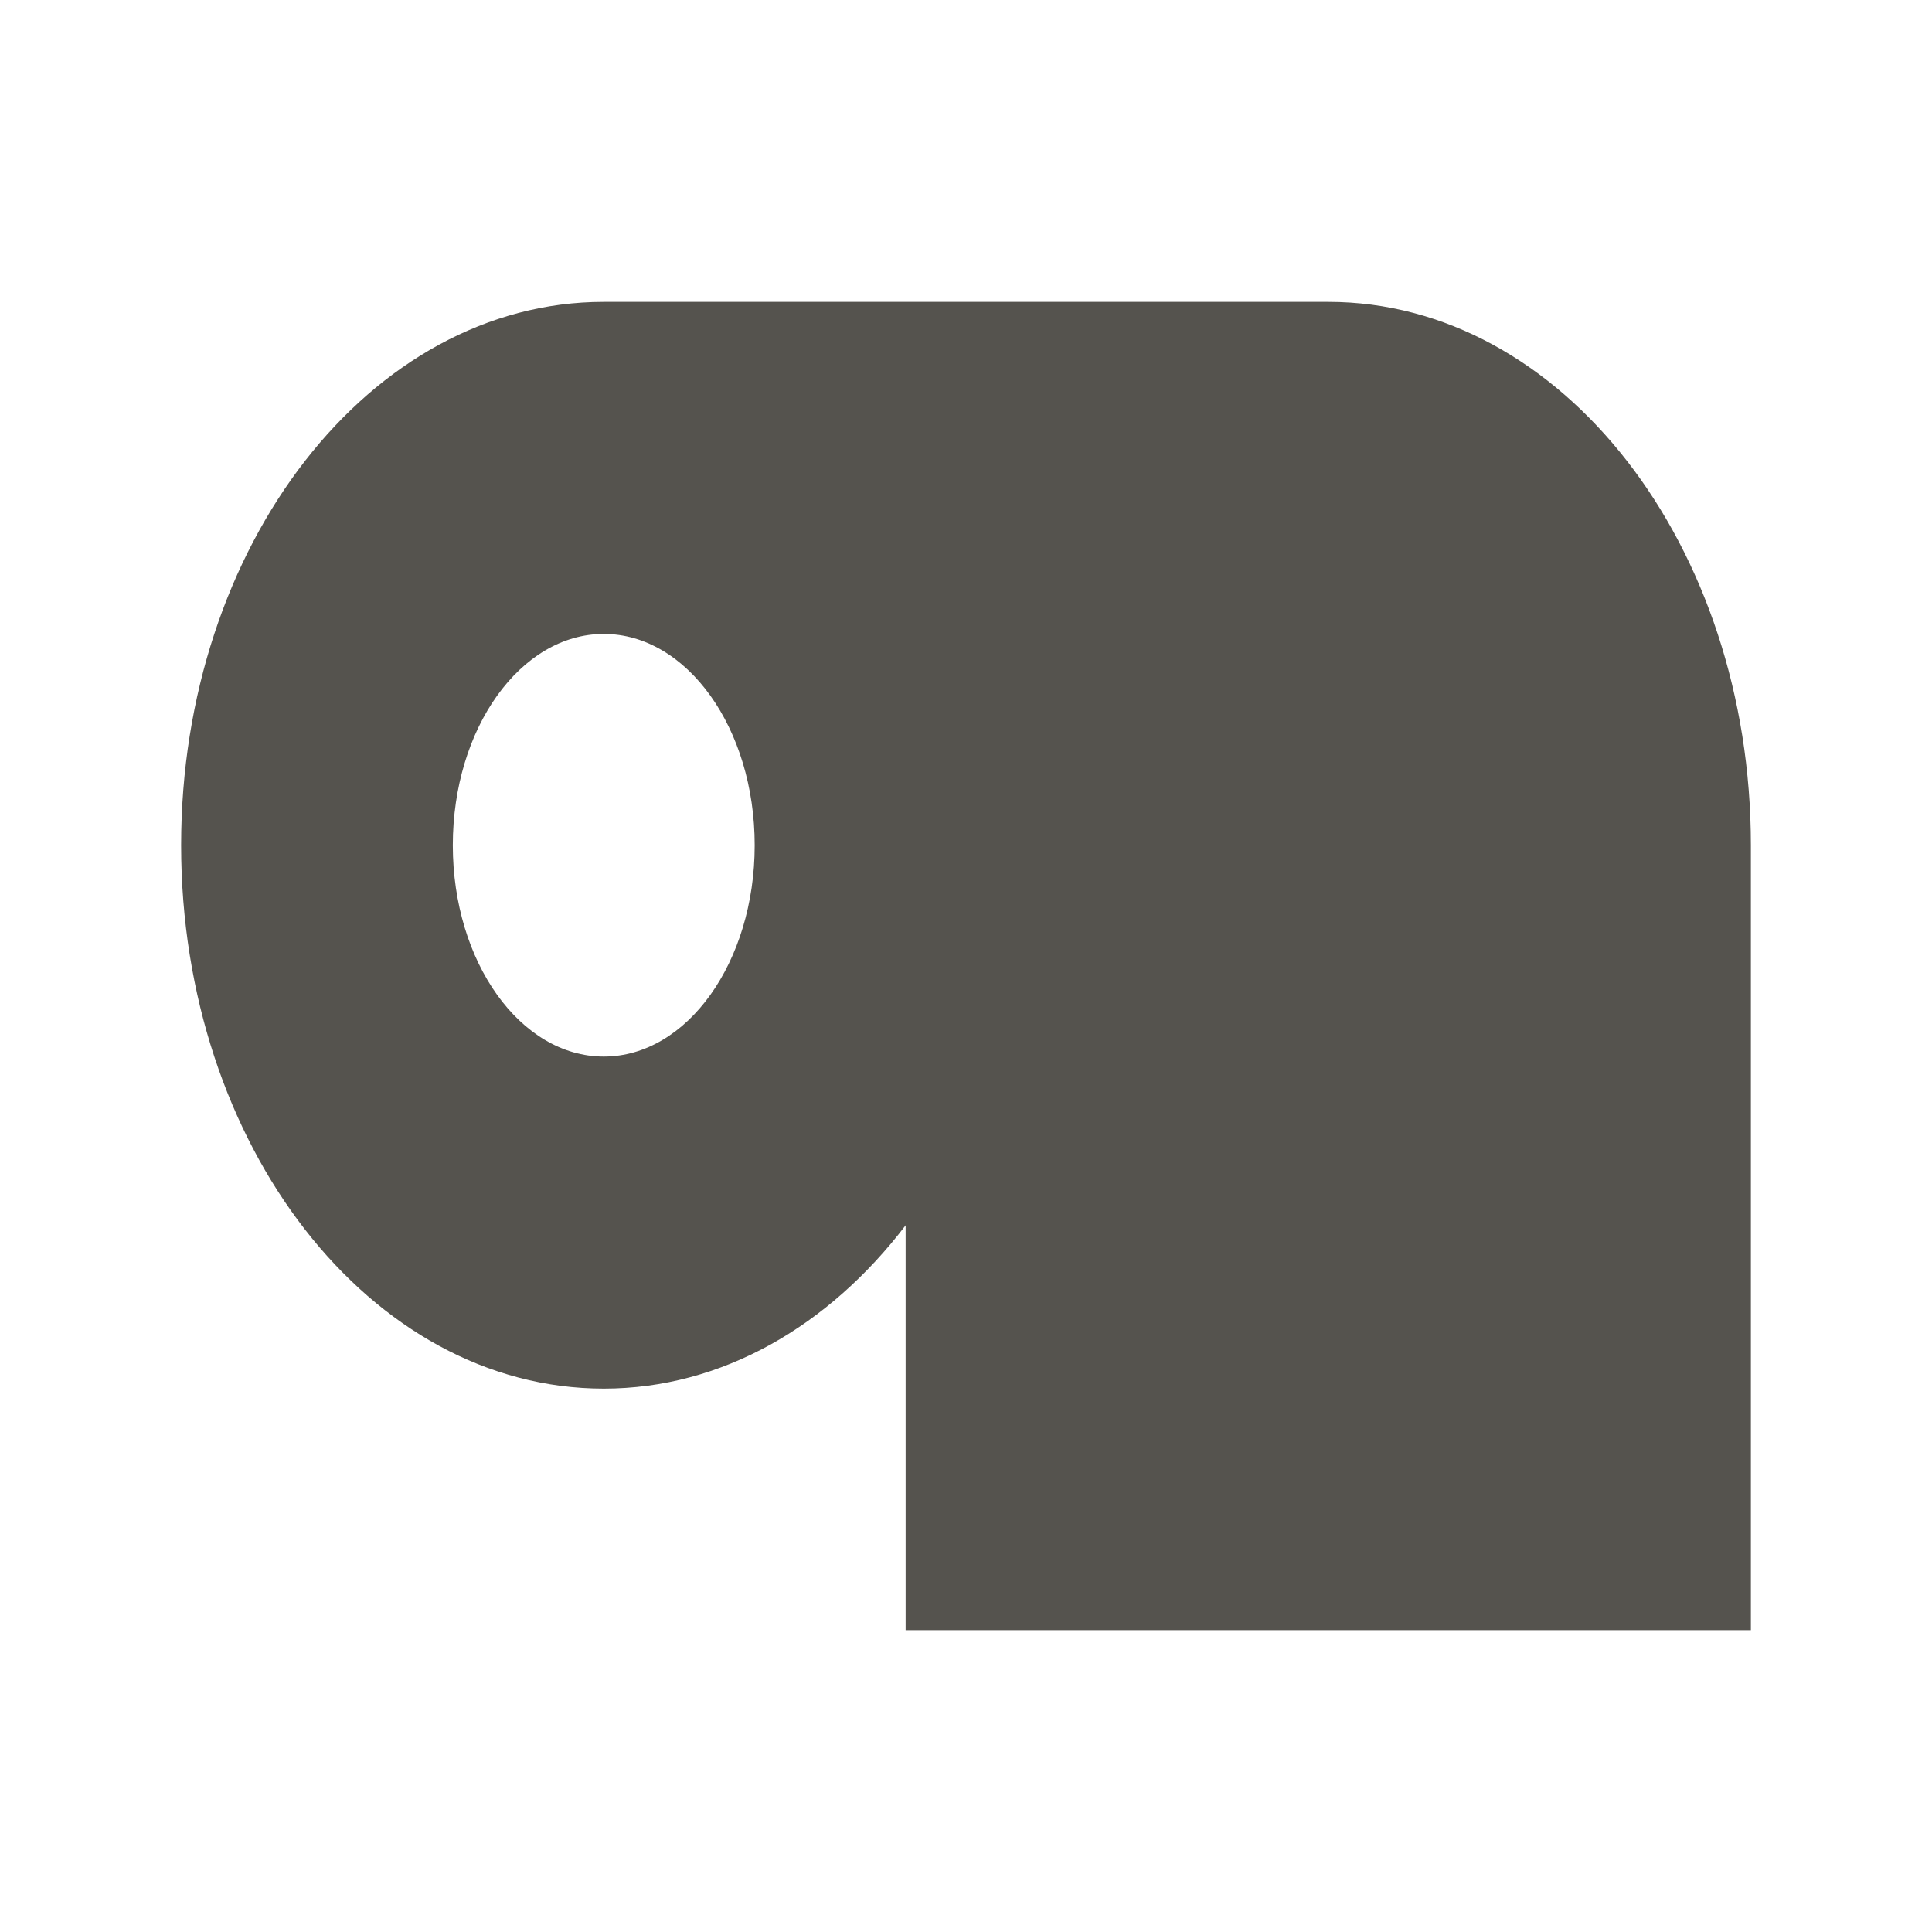 <svg xmlns="http://www.w3.org/2000/svg"  viewBox="0 0 64 64"><defs fill="#55534E" /><path  d="m44,10h-24c-7.73,0-14,8.06-14,18s6.27,18,14,18c3.92,0,7.46-2.08,10-5.41v13.41h28v-26c0-9.94-6.27-18-14-18Zm-24,25c-2.76,0-5-3.13-5-7s2.24-7,5-7,5,3.13,5,7-2.24,7-5,7Z" fill="#55534E" /></svg>